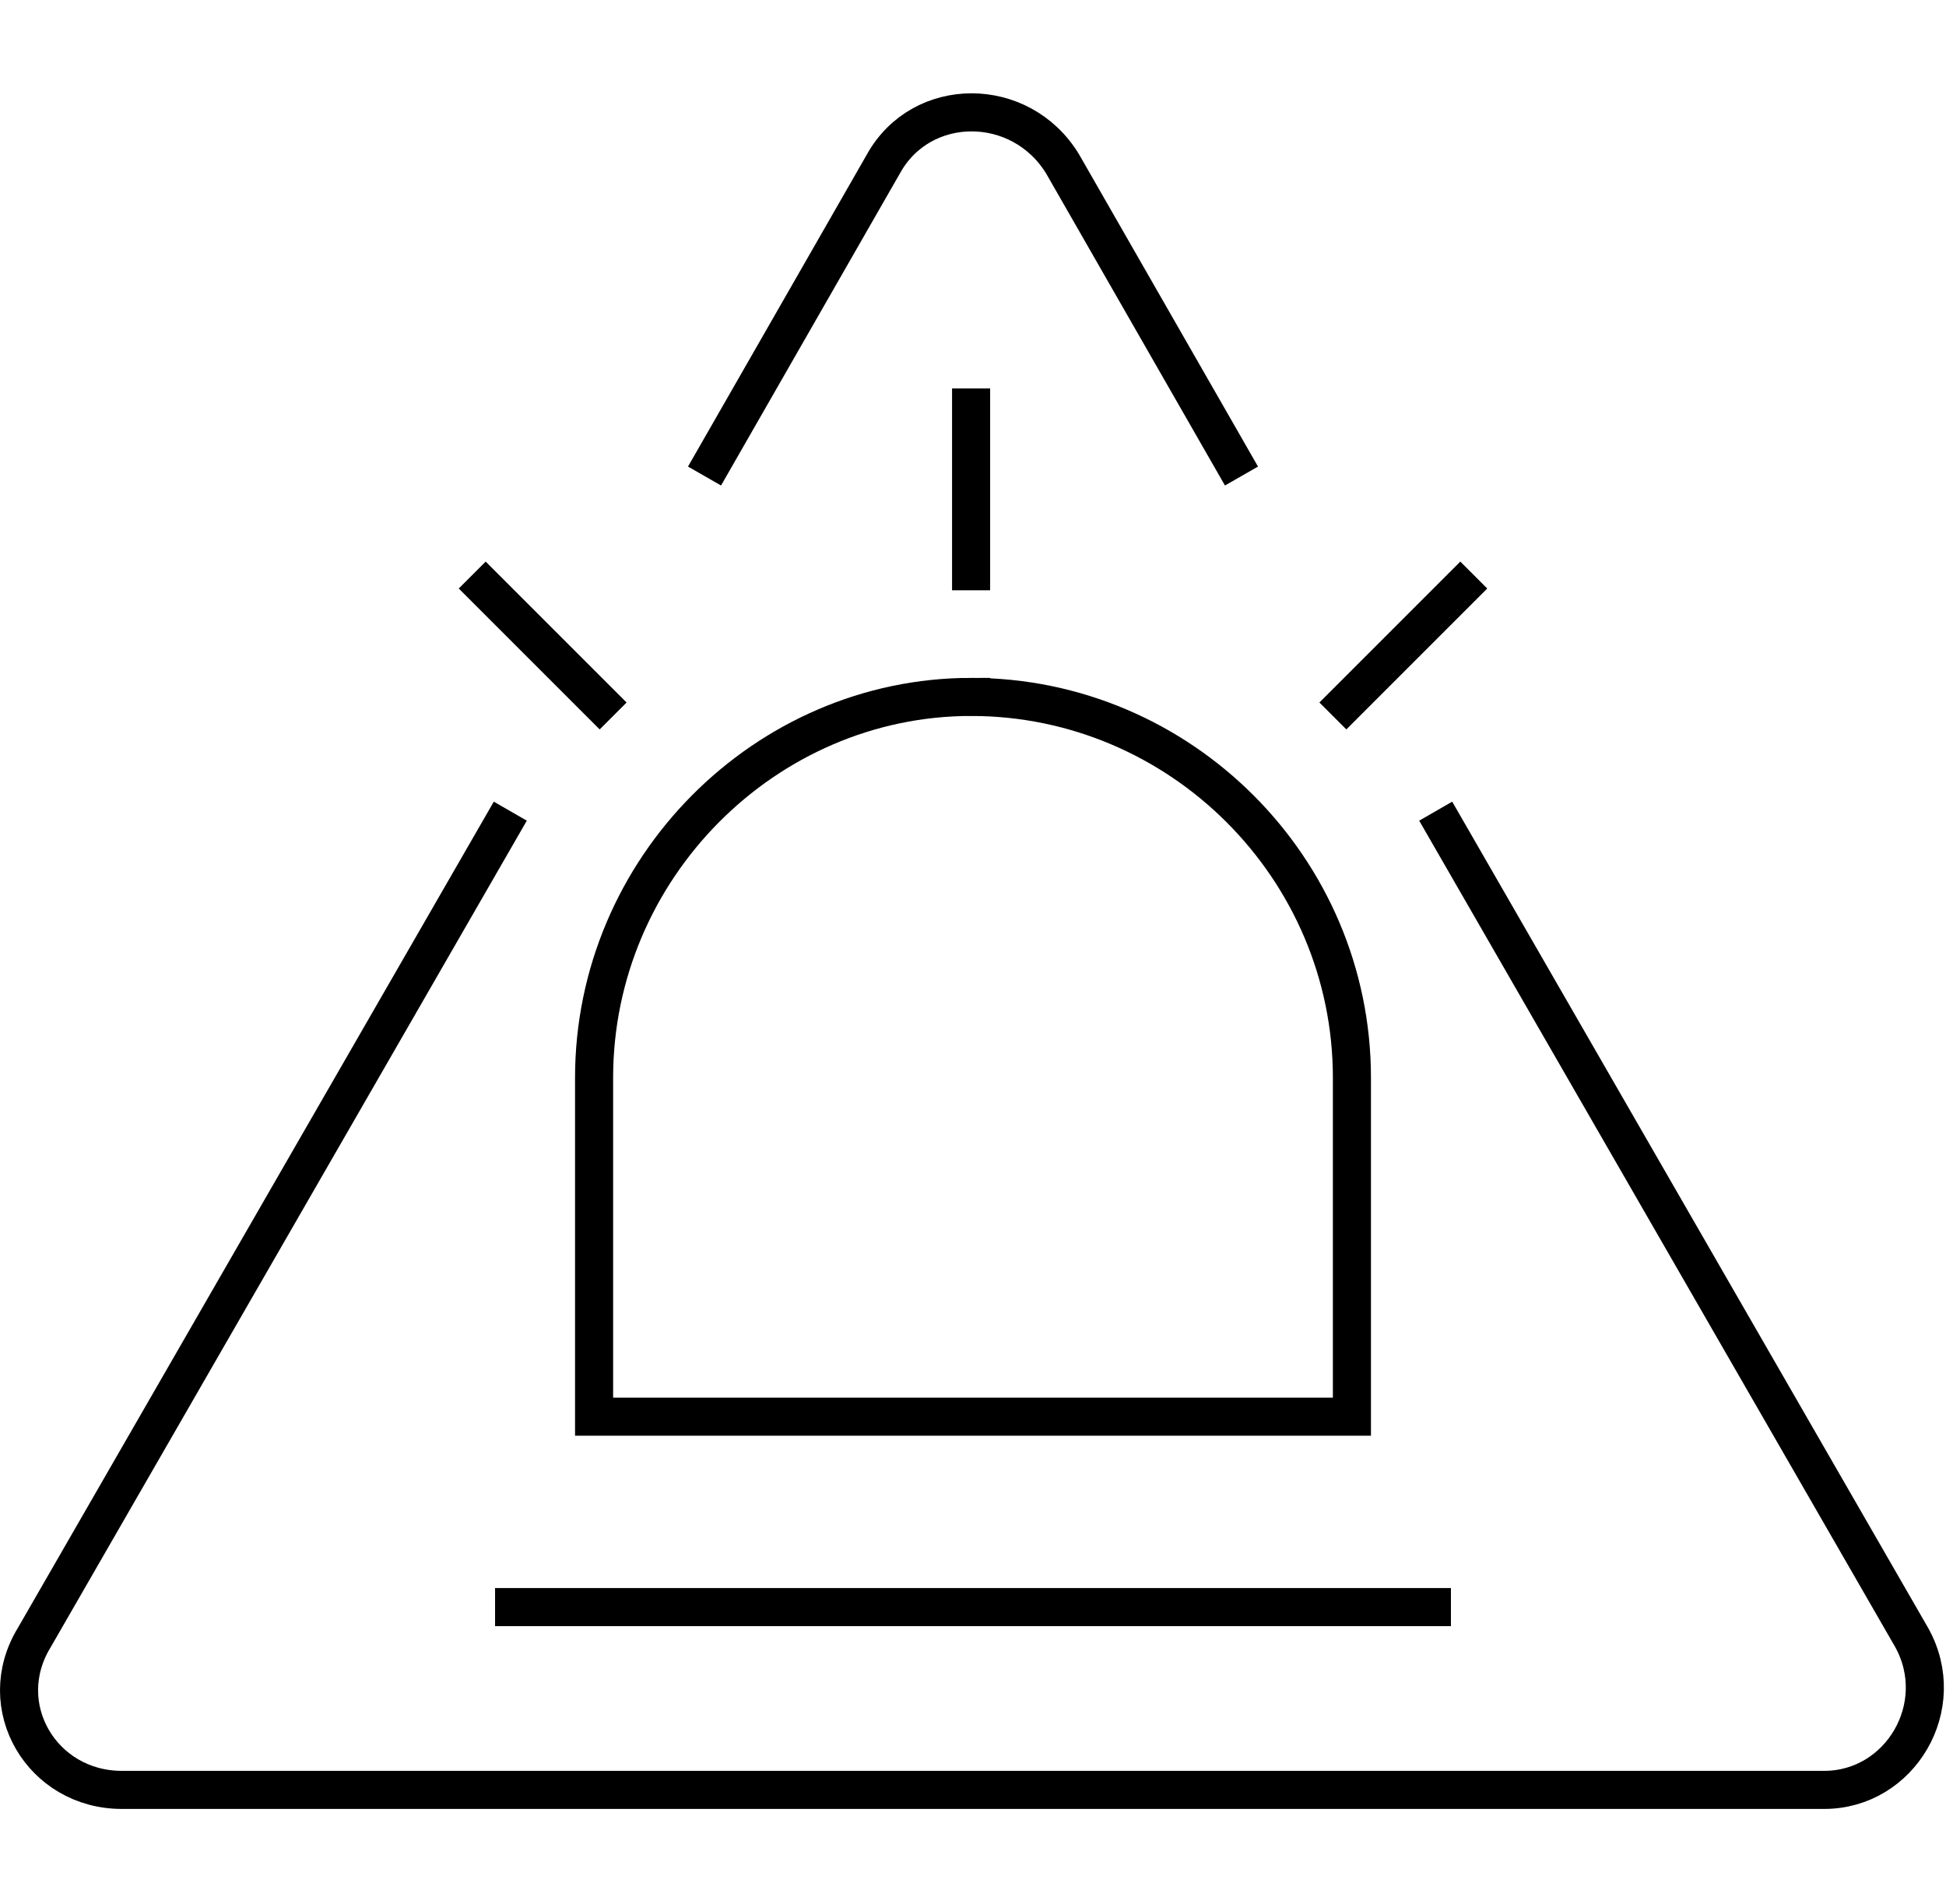 <?xml version="1.0" encoding="UTF-8"?>
<svg id="Layer_1" xmlns="http://www.w3.org/2000/svg" version="1.1" viewBox="0 0 51.1 50">
  <!-- Generator: Adobe Illustrator 29.2.1, SVG Export Plug-In . SVG Version: 2.1.0 Build 116)  -->
  <defs>
    <style>
      .st0 {
        fill: none;
        stroke: #000;
        stroke-miterlimit: 10;
      }
    </style>
  </defs>
  <path class="st0" d="M37.7,21.3l12.5,21.7c1,1.8-.3,4-2.3,4H3.2c-2.1,0-3.4-2.2-2.3-4l12.5-21.7"/>
  <path class="st0" d="M18.5,12.5l4.7-8.2c1-1.8,3.6-1.8,4.7,0l4.7,8.2"/>
  <g>
    <path class="st0" d="M25.5,18.3h0c5.5,0,10,4.5,10,10v8.9H15.6v-8.9c0-5.5,4.5-10,9.9-10Z"/>
    <line class="st0" x1="13" y1="42.2" x2="38.1" y2="42.2"/>
    <g>
      <line class="st0" x1="25.5" y1="15.5" x2="25.5" y2="10.2"/>
      <line class="st0" x1="38.7" y1="15.1" x2="35" y2="18.8"/>
      <line class="st0" x1="16.1" y1="18.8" x2="12.4" y2="15.1"/>
    </g>
  </g>
</svg>